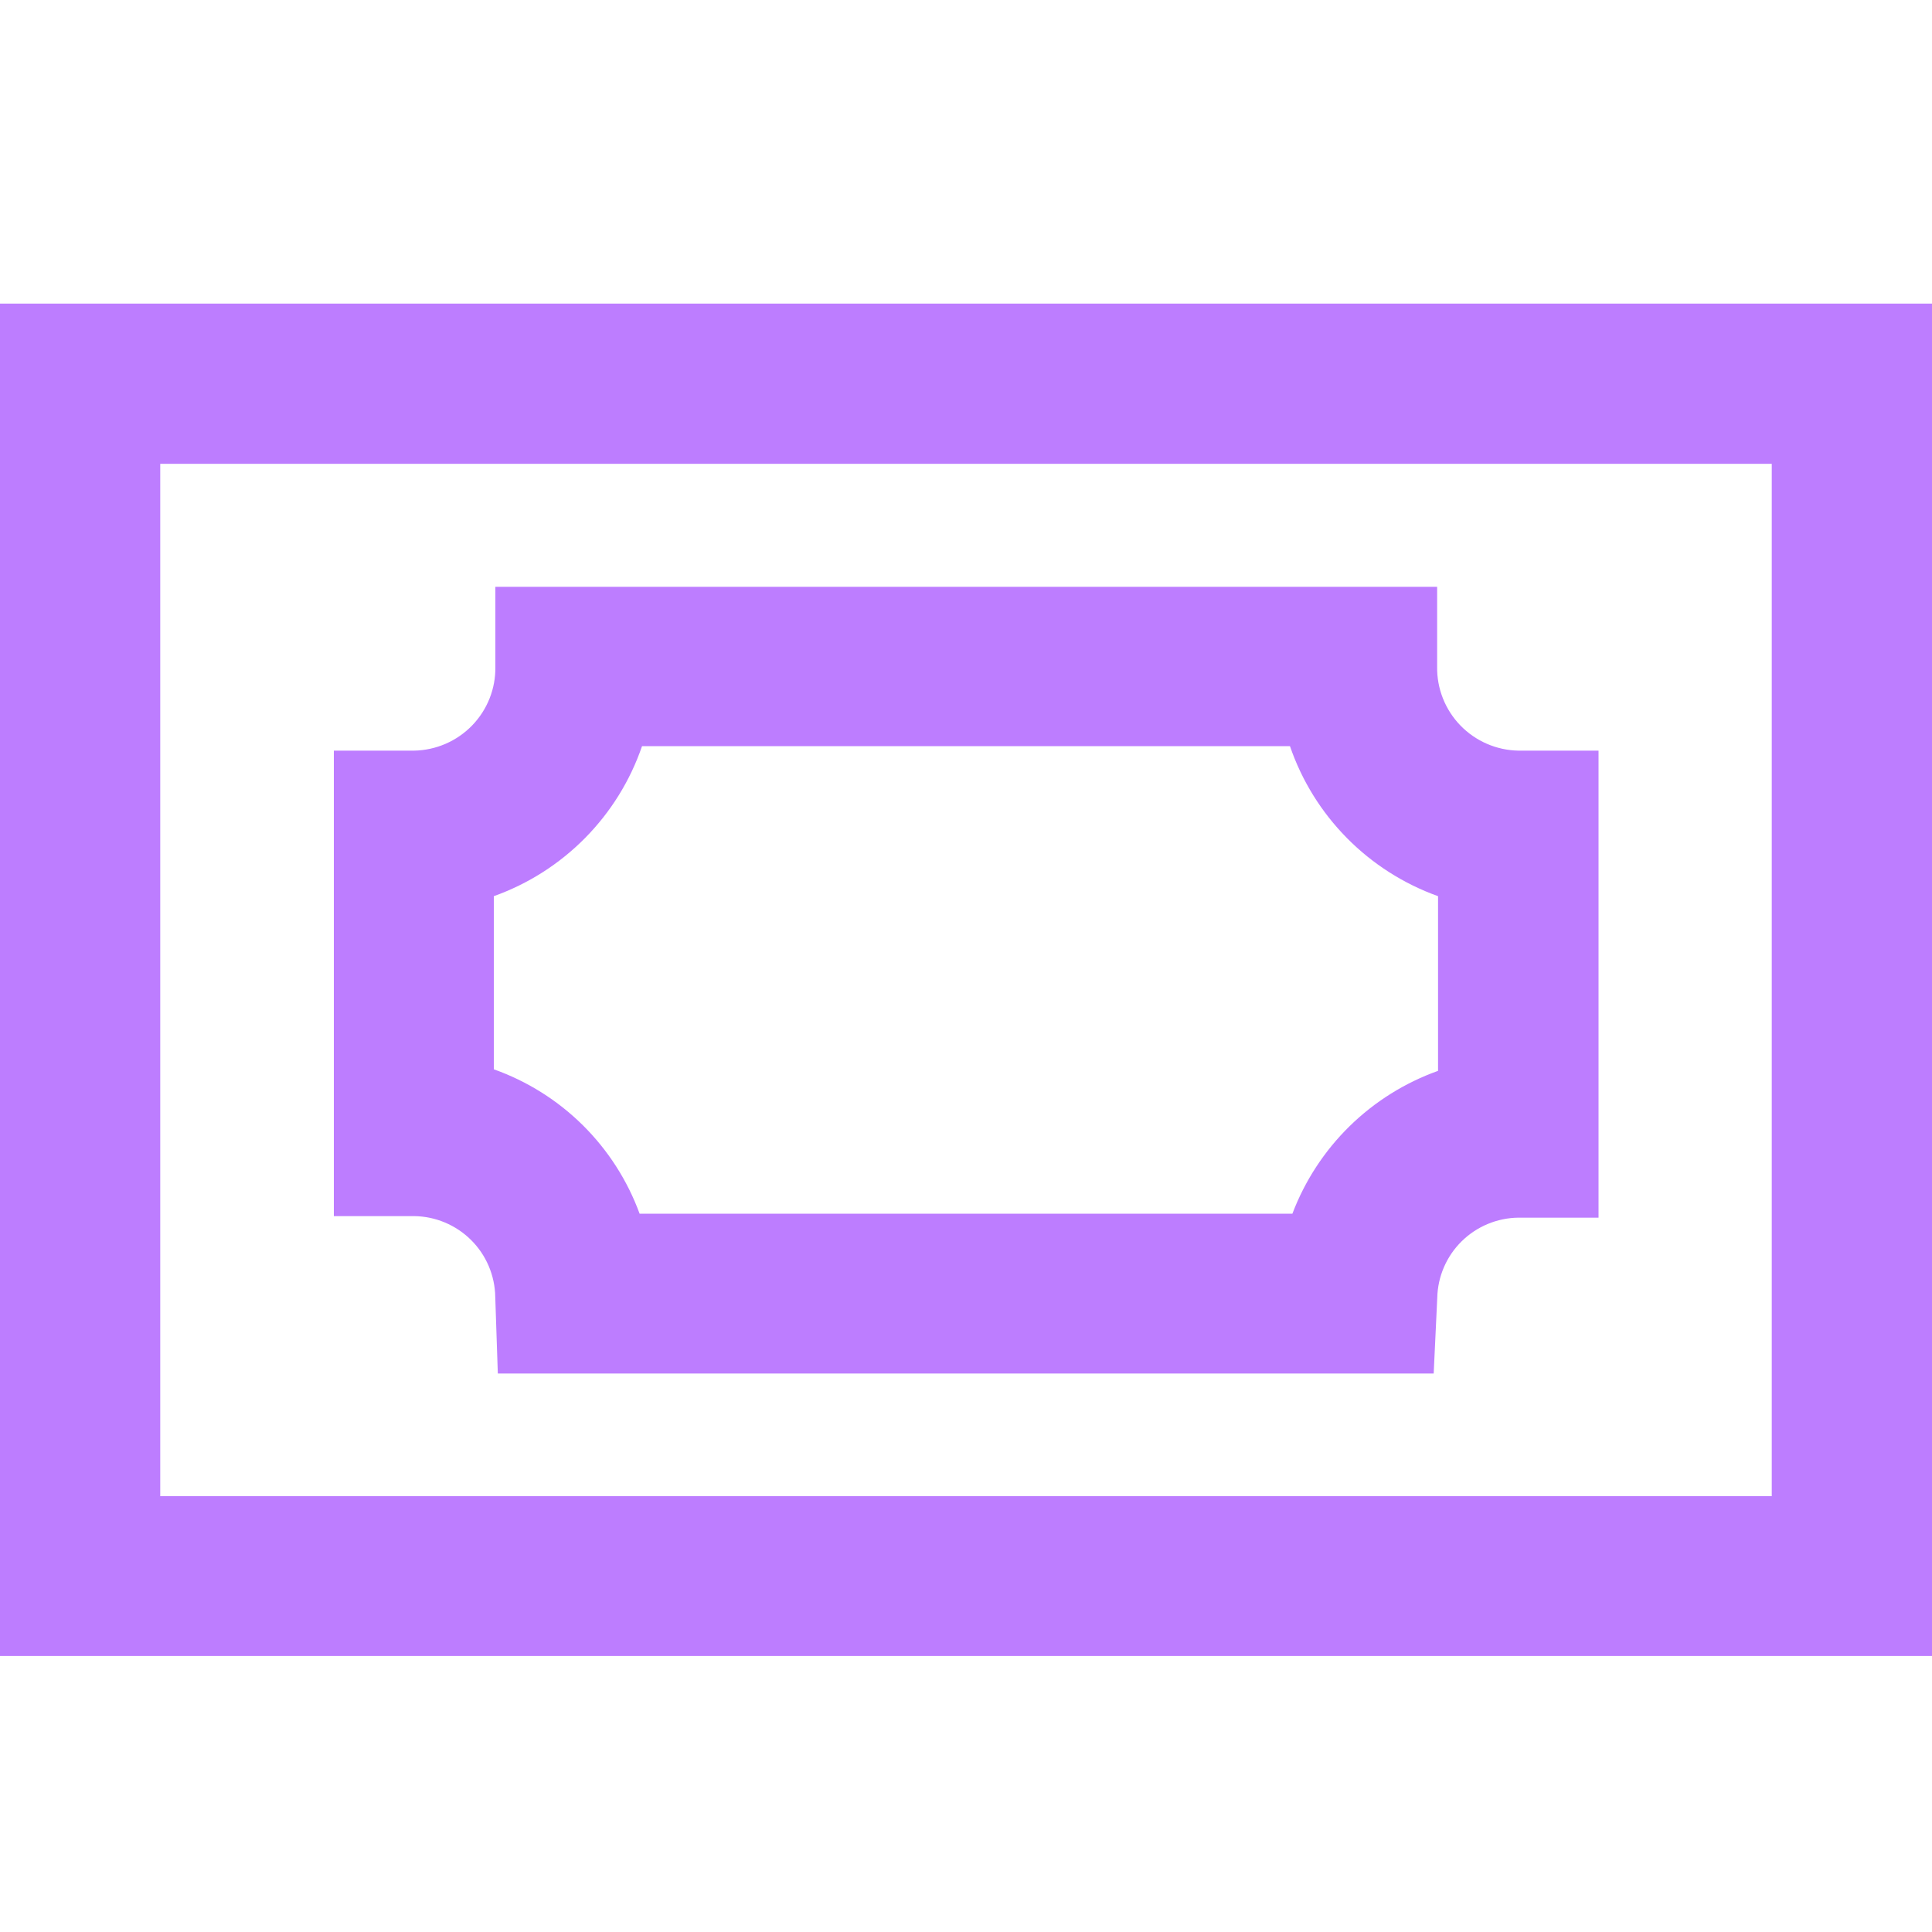 <svg width="70" height="70" viewBox="0 0 70 70" fill="none" xmlns="http://www.w3.org/2000/svg">
<path d="M70 60H0V11H70V60ZM5.806 54.209H64.194V16.805H5.806V54.209Z" fill="#BD7DFF"/>
<path d="M51.945 49.765H18.037L17.944 46.986C17.931 46.212 17.617 45.473 17.067 44.927C16.517 44.381 15.775 44.07 14.999 44.062H12.096V27.197H14.999C15.794 27.184 16.551 26.856 17.104 26.287C17.657 25.717 17.961 24.951 17.948 24.158V21.262H52.07V24.158C52.058 24.95 52.361 25.715 52.913 26.285C53.465 26.855 54.221 27.183 55.015 27.197H57.918V44.118H55.015C54.245 44.127 53.508 44.434 52.959 44.974C52.411 45.514 52.094 46.245 52.075 47.013L51.945 49.765ZM46.826 43.974C47.278 42.782 47.983 41.702 48.894 40.808C49.805 39.915 50.9 39.229 52.103 38.799V32.47C50.857 32.023 49.728 31.303 48.8 30.362C47.871 29.422 47.166 28.284 46.738 27.035H23.262C22.833 28.285 22.128 29.422 21.198 30.363C20.269 31.304 19.139 32.024 17.892 32.47V38.743C19.104 39.174 20.206 39.867 21.119 40.771C22.031 41.675 22.733 42.769 23.174 43.974H46.826Z" fill="#BD7DFF"/>
</svg>
